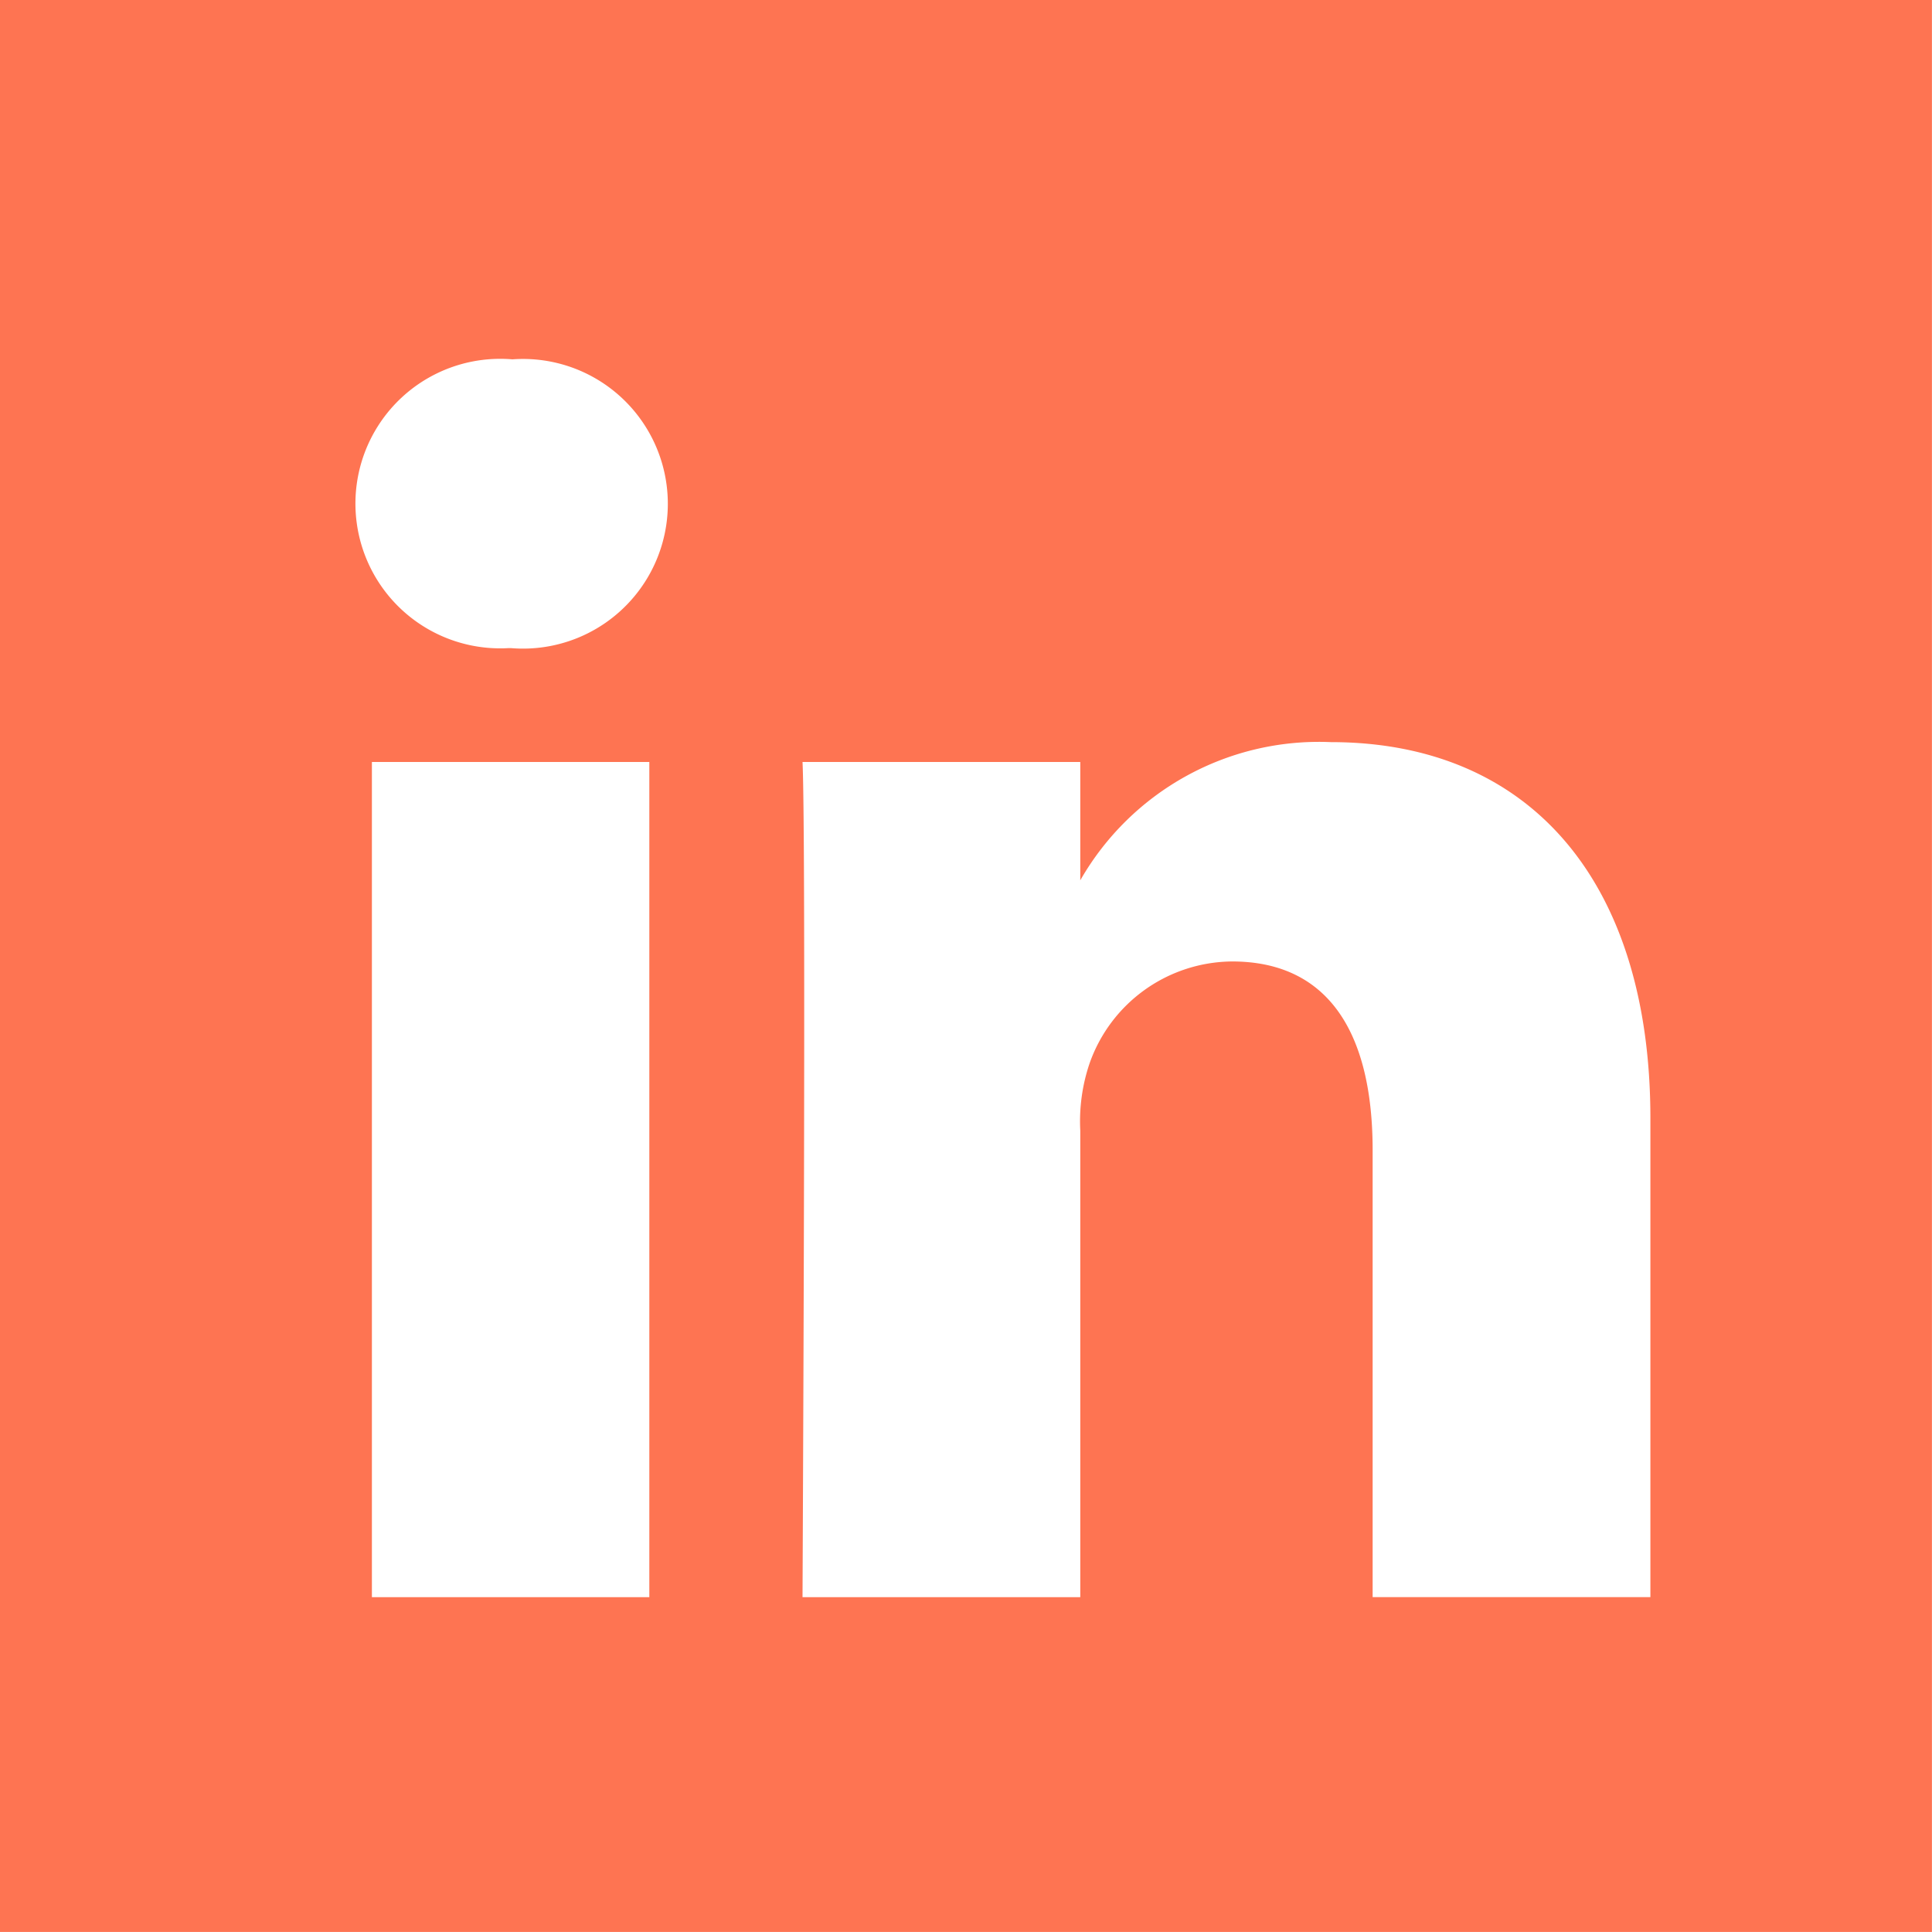<svg xmlns="http://www.w3.org/2000/svg" width="30.001" height="30" viewBox="0 0 30.001 30">
  <g id="Group_711" data-name="Group 711" transform="translate(0 0)">
    <path id="Subtraction_1" data-name="Subtraction 1" d="M474,1318H444v-30h30v30Zm-13.225-18.168h-4.313c.059,1.2,0,12.853,0,12.97h4.313v-7.246a2.8,2.8,0,0,1,.146-1.048,2.365,2.365,0,0,1,2.212-1.578c1.427,0,2.182,1.014,2.182,2.933v6.938h4.313v-7.438c0-3.656-1.855-5.839-4.963-5.839a4.27,4.27,0,0,0-3.89,2.146Zm-11,0v12.97h4.308v-12.97Zm2.182-6.252a2.248,2.248,0,1,0-.056,4.484h.031a2.249,2.249,0,1,0,.025-4.484Z" transform="translate(-444 -1288)" fill="#fe7452"/>
  </g>
</svg>
